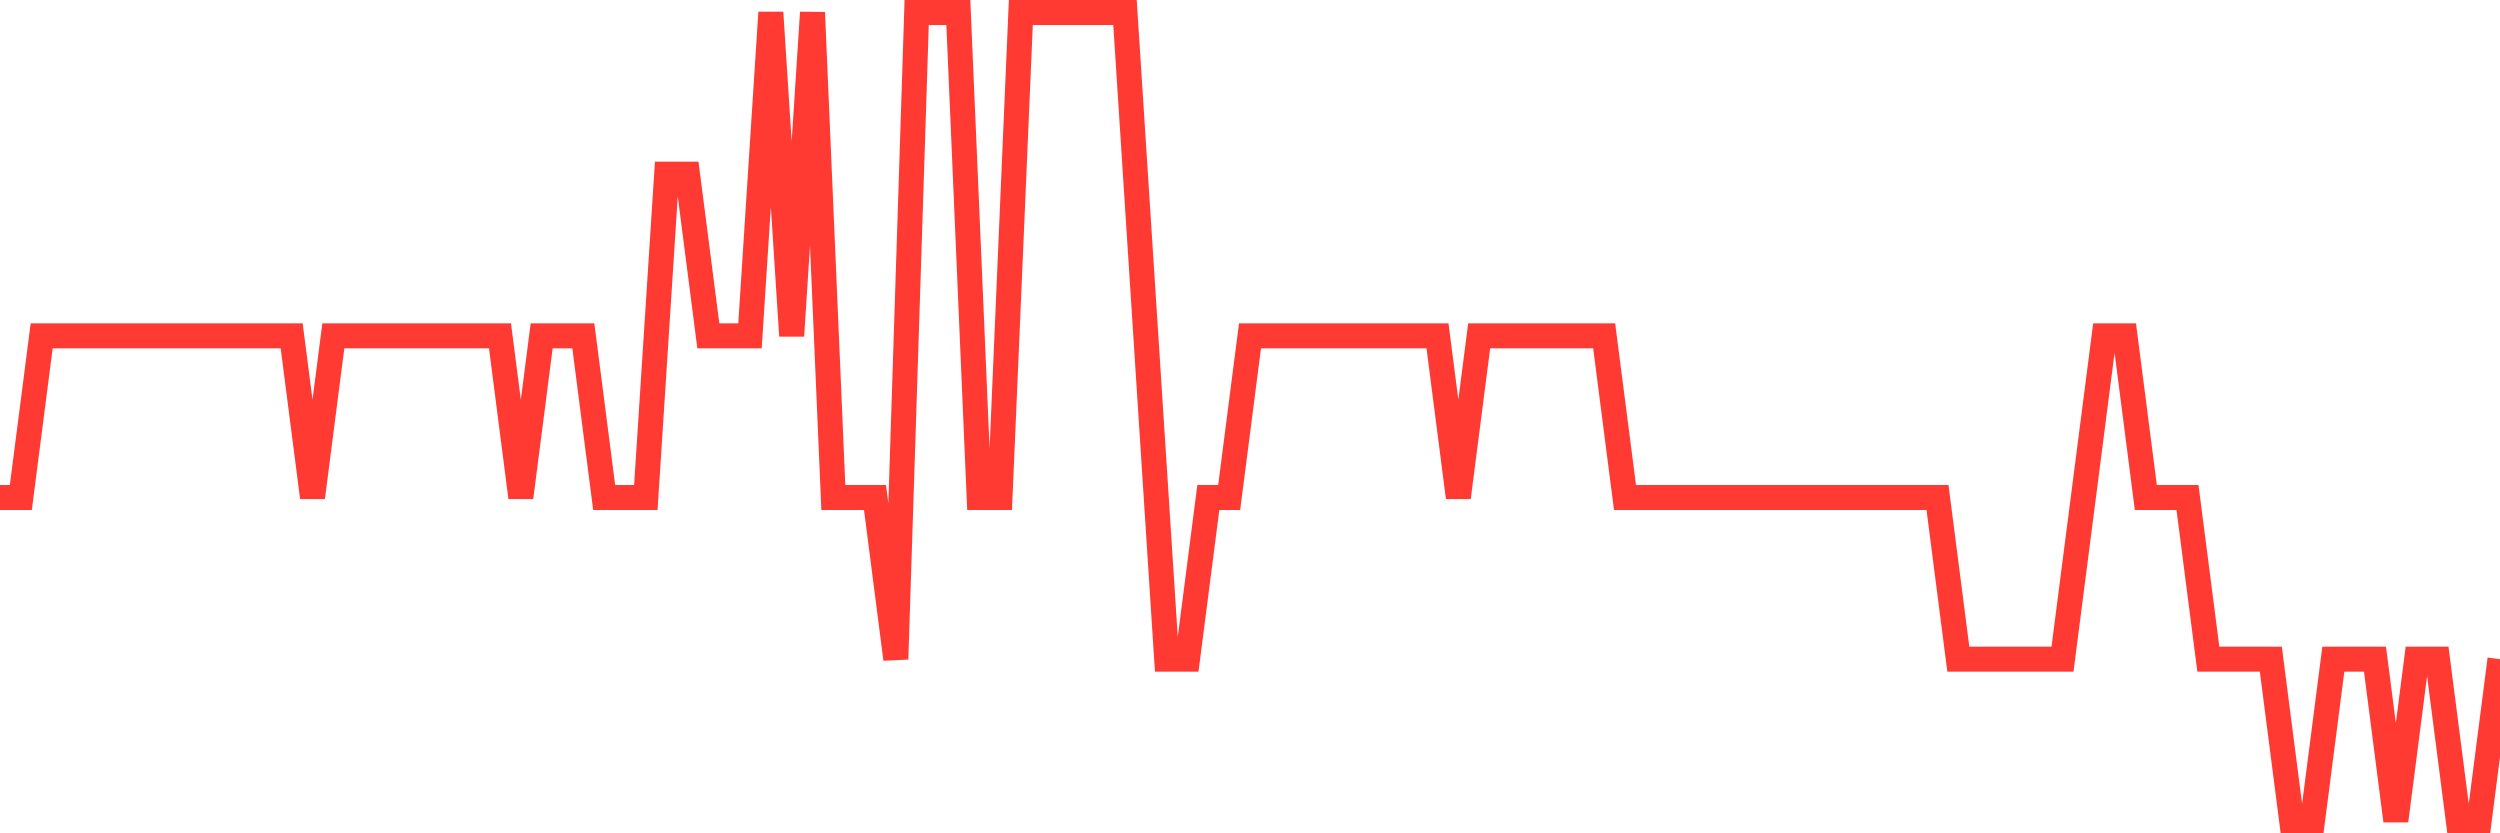 <svg
  xmlns="http://www.w3.org/2000/svg"
  xmlns:xlink="http://www.w3.org/1999/xlink"
  width="120"
  height="40"
  viewBox="0 0 120 40"
  preserveAspectRatio="none"
>
  <polyline
    points="0,23.88 1,23.88 2,16.12 3,16.12 4,16.12 5,16.12 6,16.12 7,16.12 8,16.12 9,16.12 10,16.12 11,16.12 12,16.12 13,16.12 14,16.12 15,23.88 16,16.12 17,16.12 18,16.12 19,16.12 20,16.12 21,16.12 22,16.12 23,16.12 24,16.12 25,23.88 26,16.12 27,16.12 28,16.12 29,23.88 30,23.88 31,23.88 32,8.36 33,8.36 34,16.12 35,16.12 36,16.12 37,0.6 38,16.12 39,0.6 40,23.88 41,23.88 42,23.88 43,31.64 44,0.6 45,0.6 46,0.6 47,23.88 48,23.88 49,0.6 50,0.6 51,0.6 52,0.6 53,0.6 54,0.6 55,16.12 56,31.64 57,31.64 58,23.88 59,23.88 60,16.12 61,16.12 62,16.12 63,16.12 64,16.12 65,16.12 66,16.12 67,16.12 68,16.12 69,16.12 70,23.88 71,16.12 72,16.12 73,16.12 74,16.12 75,16.12 76,16.12 77,16.12 78,23.88 79,23.88 80,23.88 81,23.88 82,23.88 83,23.88 84,23.88 85,23.88 86,23.88 87,23.88 88,23.88 89,23.88 90,23.88 91,23.88 92,23.88 93,23.88 94,31.64 95,31.64 96,31.64 97,31.64 98,31.64 99,31.64 100,23.88 101,16.12 102,16.12 103,23.88 104,23.88 105,23.88 106,31.64 107,31.64 108,31.64 109,31.64 110,39.4 111,39.4 112,31.64 113,31.64 114,31.64 115,39.4 116,31.64 117,31.64 118,39.4 119,39.4 120,31.64"
    fill="none"
    stroke="#ff3a33"
    stroke-width="1.2"
  >
  </polyline>
</svg>